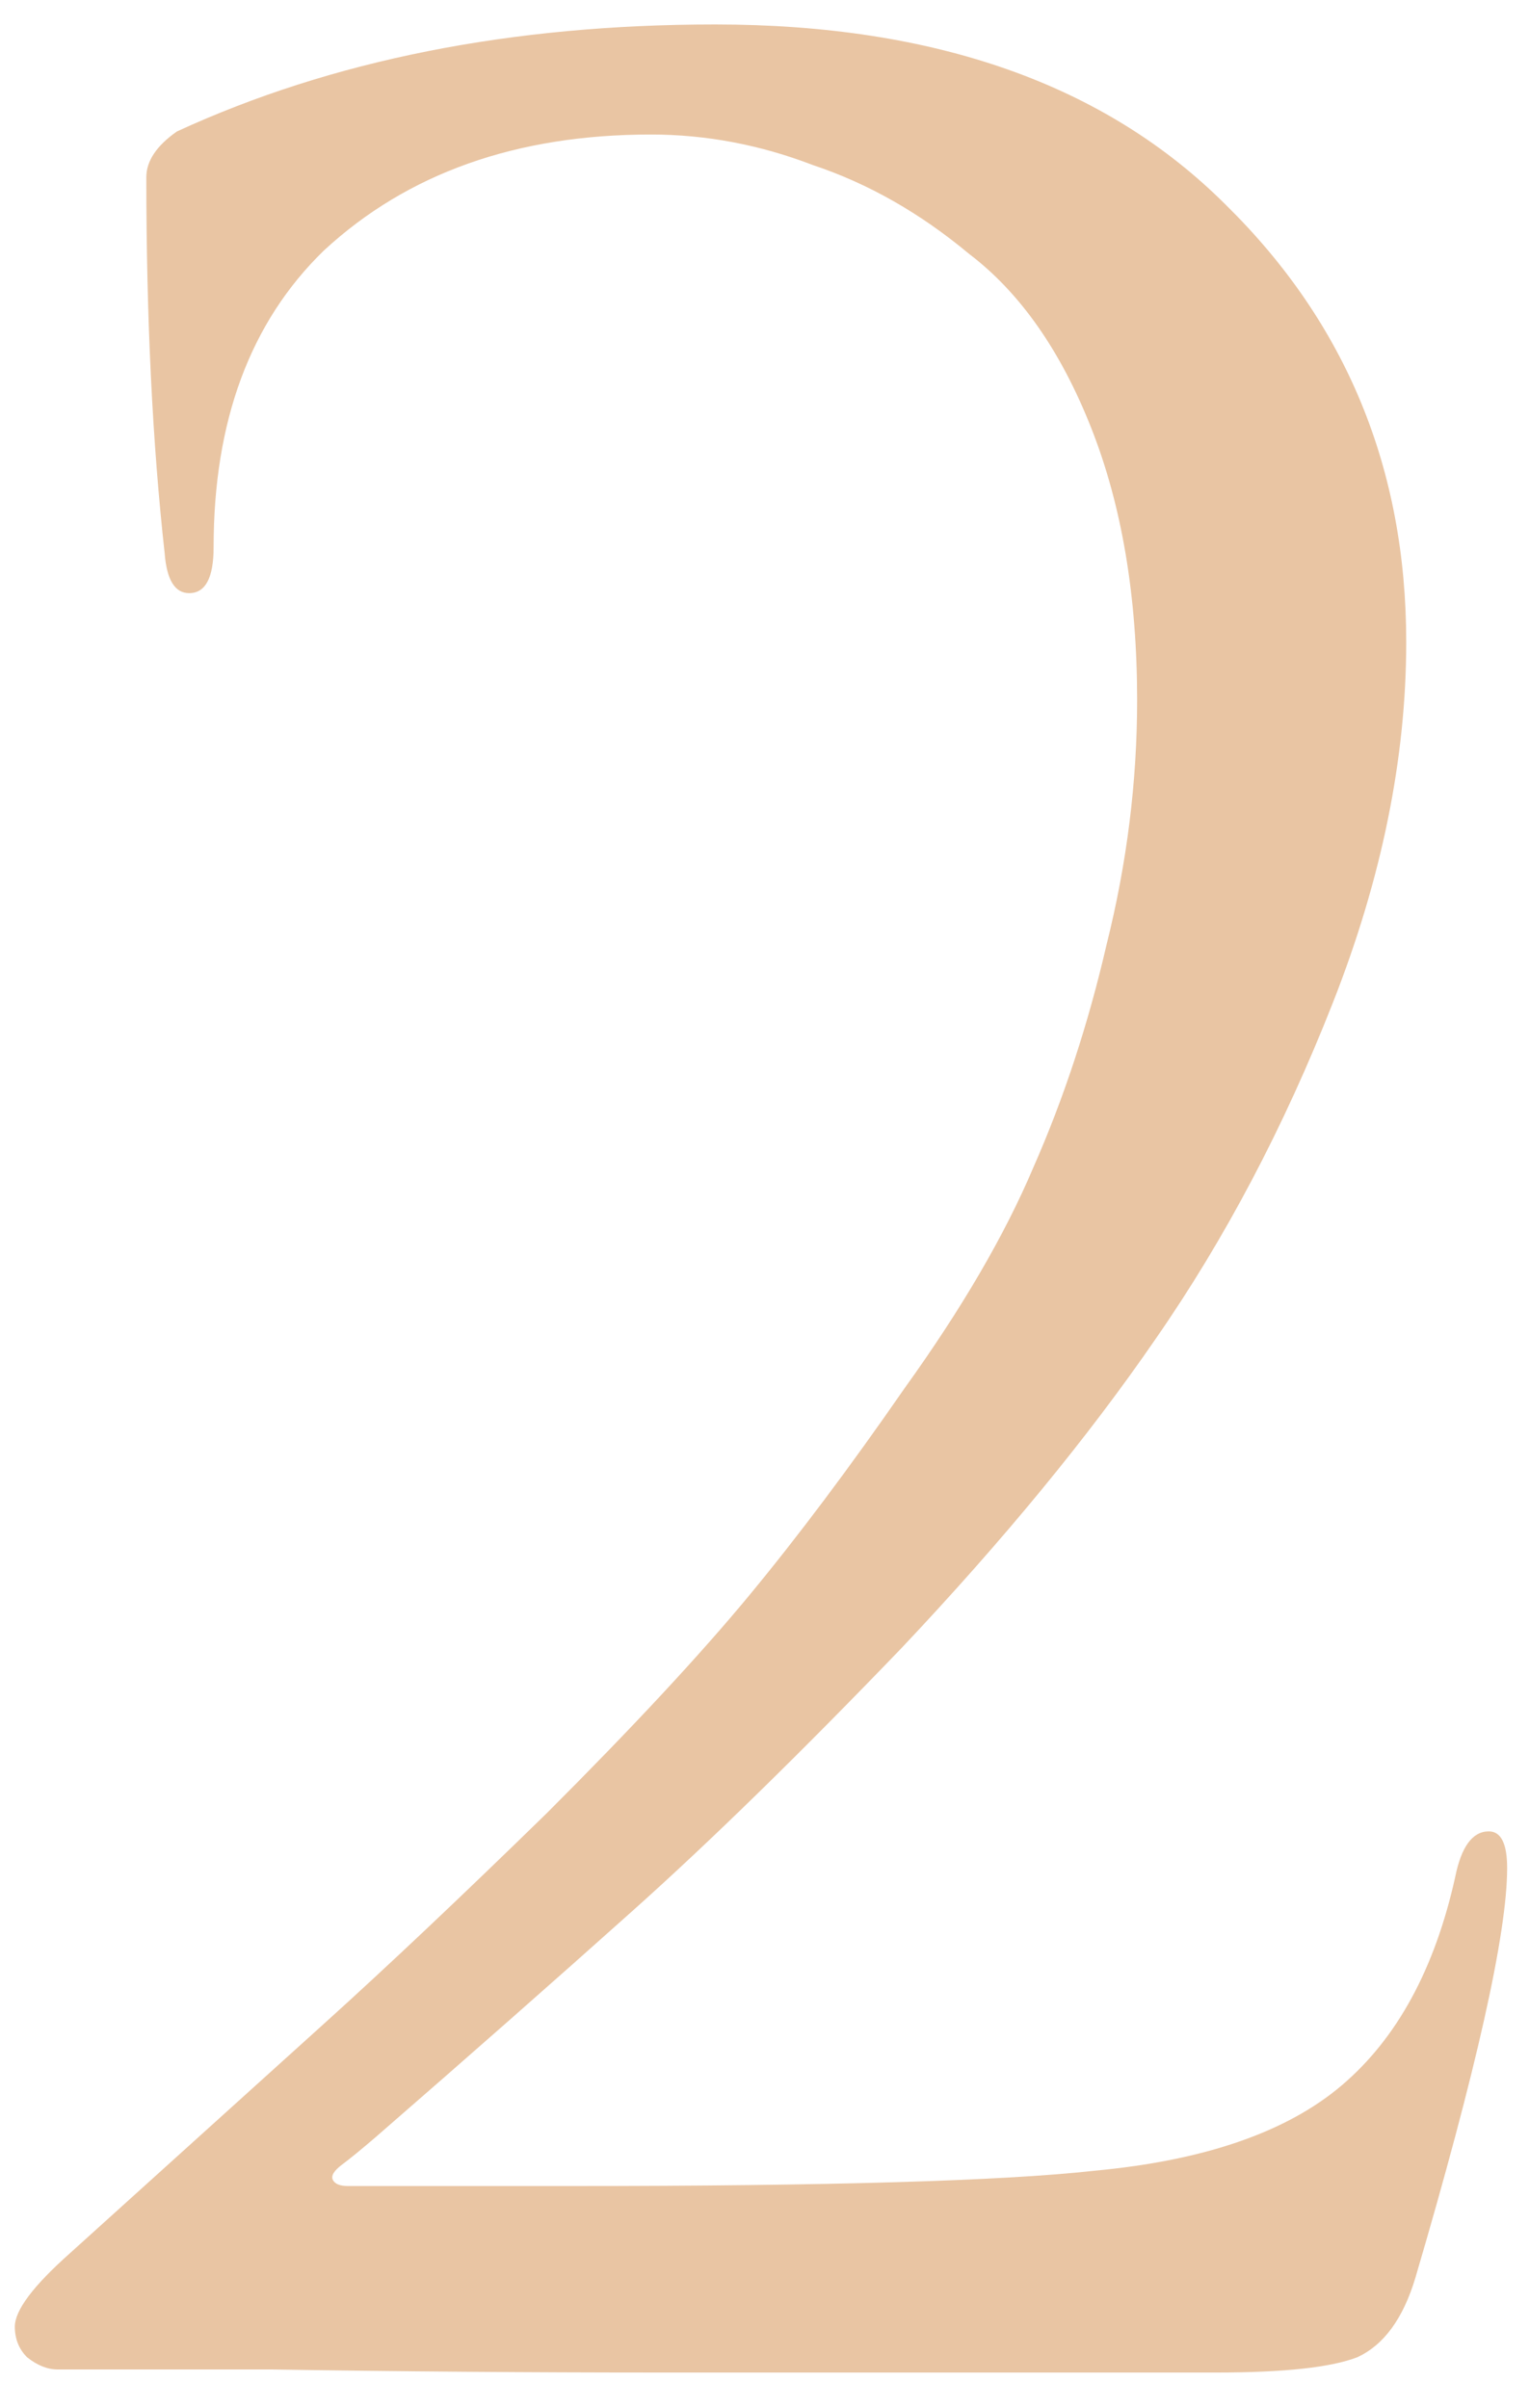 <?xml version="1.0" encoding="UTF-8"?> <svg xmlns="http://www.w3.org/2000/svg" width="40" height="63" viewBox="0 0 40 63" fill="none"> <path d="M31.828 62.08C25.695 62.08 20.868 62.08 17.348 62.08C13.828 62.08 10.415 62.053 7.108 62C3.802 62 1.935 62 1.508 62C1.242 62 0.975 61.893 0.708 61.68C0.495 61.467 0.388 61.2 0.388 60.88C0.388 60.453 0.868 59.813 1.828 58.96C4.602 56.453 6.815 54.453 8.468 52.96C10.122 51.467 12.068 49.627 14.308 47.44C16.548 45.2 18.308 43.307 19.588 41.76C20.868 40.213 22.228 38.4 23.668 36.32C25.162 34.24 26.282 32.32 27.028 30.56C27.828 28.747 28.468 26.8 28.948 24.72C29.482 22.587 29.748 20.453 29.748 18.32C29.748 15.6 29.348 13.227 28.548 11.2C27.748 9.173 26.682 7.653 25.348 6.64C24.068 5.573 22.708 4.8 21.268 4.32C19.882 3.787 18.468 3.52 17.028 3.52C13.508 3.52 10.655 4.533 8.468 6.56C6.548 8.427 5.588 11.013 5.588 14.32C5.588 15.12 5.375 15.52 4.948 15.52C4.575 15.52 4.362 15.173 4.308 14.48C3.988 11.6 3.828 8.32 3.828 4.64C3.828 4.213 4.095 3.813 4.628 3.44C8.682 1.573 13.375 0.64 18.708 0.64C24.468 0.64 28.922 2.213 32.068 5.36C35.215 8.453 36.788 12.267 36.788 16.8C36.788 19.84 36.148 22.987 34.868 26.24C33.588 29.493 32.042 32.427 30.228 35.04C28.468 37.6 26.255 40.293 23.588 43.12C20.922 45.893 18.575 48.187 16.548 50C14.522 51.813 12.282 53.787 9.828 55.92C9.455 56.24 9.162 56.48 8.948 56.64C8.735 56.8 8.655 56.933 8.708 57.04C8.762 57.147 8.895 57.2 9.108 57.2H14.948C21.668 57.2 26.228 57.067 28.628 56.8C31.508 56.533 33.668 55.787 35.108 54.56C36.548 53.333 37.535 51.52 38.068 49.12C38.228 48.32 38.522 47.92 38.948 47.92C39.268 47.92 39.428 48.24 39.428 48.88C39.428 50.587 38.628 54.16 37.028 59.6C36.708 60.667 36.202 61.36 35.508 61.68C34.815 61.947 33.588 62.08 31.828 62.08Z" fill="url(#paint0_linear_9_786)"></path> <defs> <linearGradient id="paint0_linear_9_786" x1="-59.5" y1="58.938" x2="-50.511" y2="65.144" gradientUnits="userSpaceOnUse"> <stop stop-color="#FFE6CF"></stop> <stop offset="0.359" stop-color="#FFE3C7"></stop> <stop offset="1" stop-color="#E9C5A3"></stop> </linearGradient> </defs> </svg> 